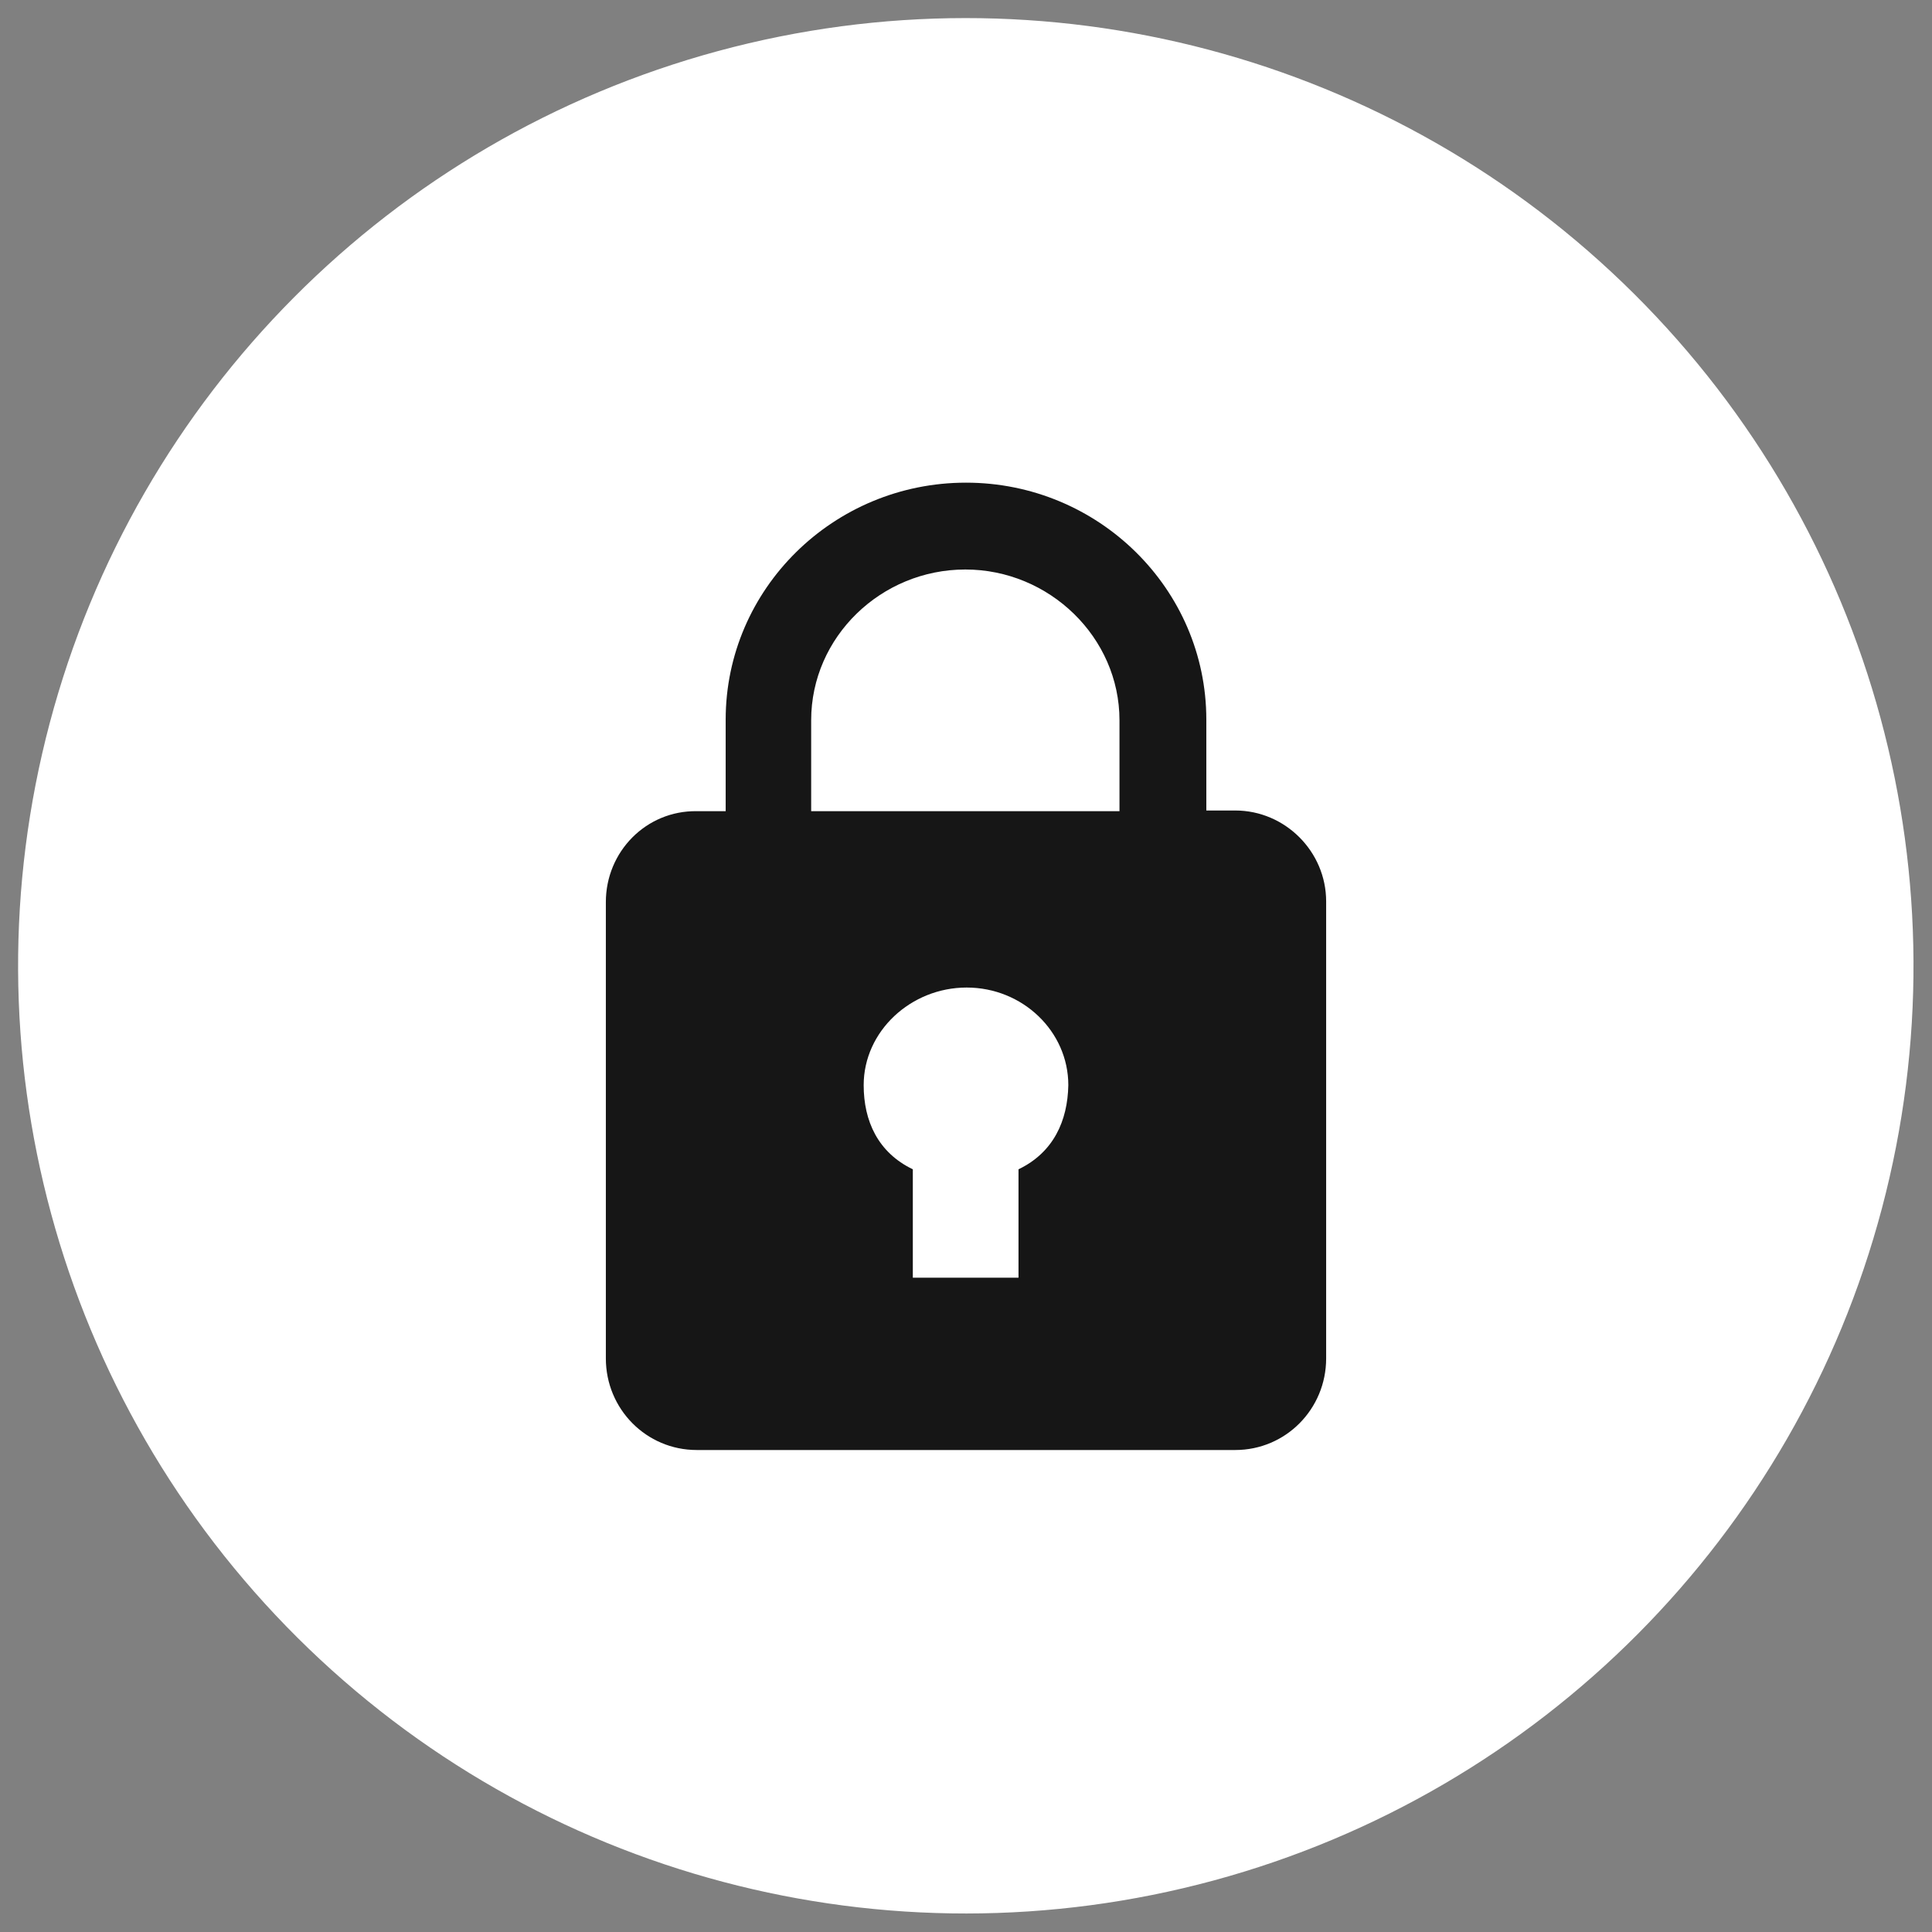 <?xml version="1.0" encoding="utf-8"?>
<!-- Generator: Adobe Illustrator 24.2.3, SVG Export Plug-In . SVG Version: 6.00 Build 0)  -->
<svg version="1.1" id="Capa_1" xmlns="http://www.w3.org/2000/svg" xmlns:xlink="http://www.w3.org/1999/xlink" x="0px" y="0px"
	 viewBox="0 0 287 287" style="enable-background:new 0 0 287 287;" xml:space="preserve">
<rect x="0" y="0" width="287" height="287" fill="#808080" stroke="none"/>
<style type="text/css">
	.st0{fill:#FFFFFF;}
	.st1{fill:#161616;}
</style>
<g>
	
		<ellipse transform="matrix(0.705 -0.709 0.709 0.705 -59.439 144.042)" class="st0" cx="143.5" cy="143.5" rx="140.8" ry="140.8"/>
	<path class="st1" d="M183.5,120.4h-4.3v-13.5c0-19.4-16-35.2-35.7-35.2c-19.7,0-35.7,15.8-35.7,35.2v13.6h-4.3
		C96,120.4,90,126.5,90,134v67.8c0,7.5,6,13.6,13.5,13.6h80c7.5,0,13.5-6.1,13.5-13.6v-67.9C197,126.5,190.9,120.4,183.5,120.4z
		 M151.3,173.7v16.1h-15.7v-16.1c-5.2-2.5-7.3-7.2-7.3-12.5c0-8,7-14.5,15.3-14.5c8.3,0,15.1,6.5,15.1,14.5
		C158.6,166.5,156.5,171.2,151.3,173.7z M166.4,120.5h-45.9V107c0-12.4,10.4-22.4,22.9-22.4c12.5,0,22.9,10.1,22.9,22.4V120.5z"/>
</g>
</svg>
